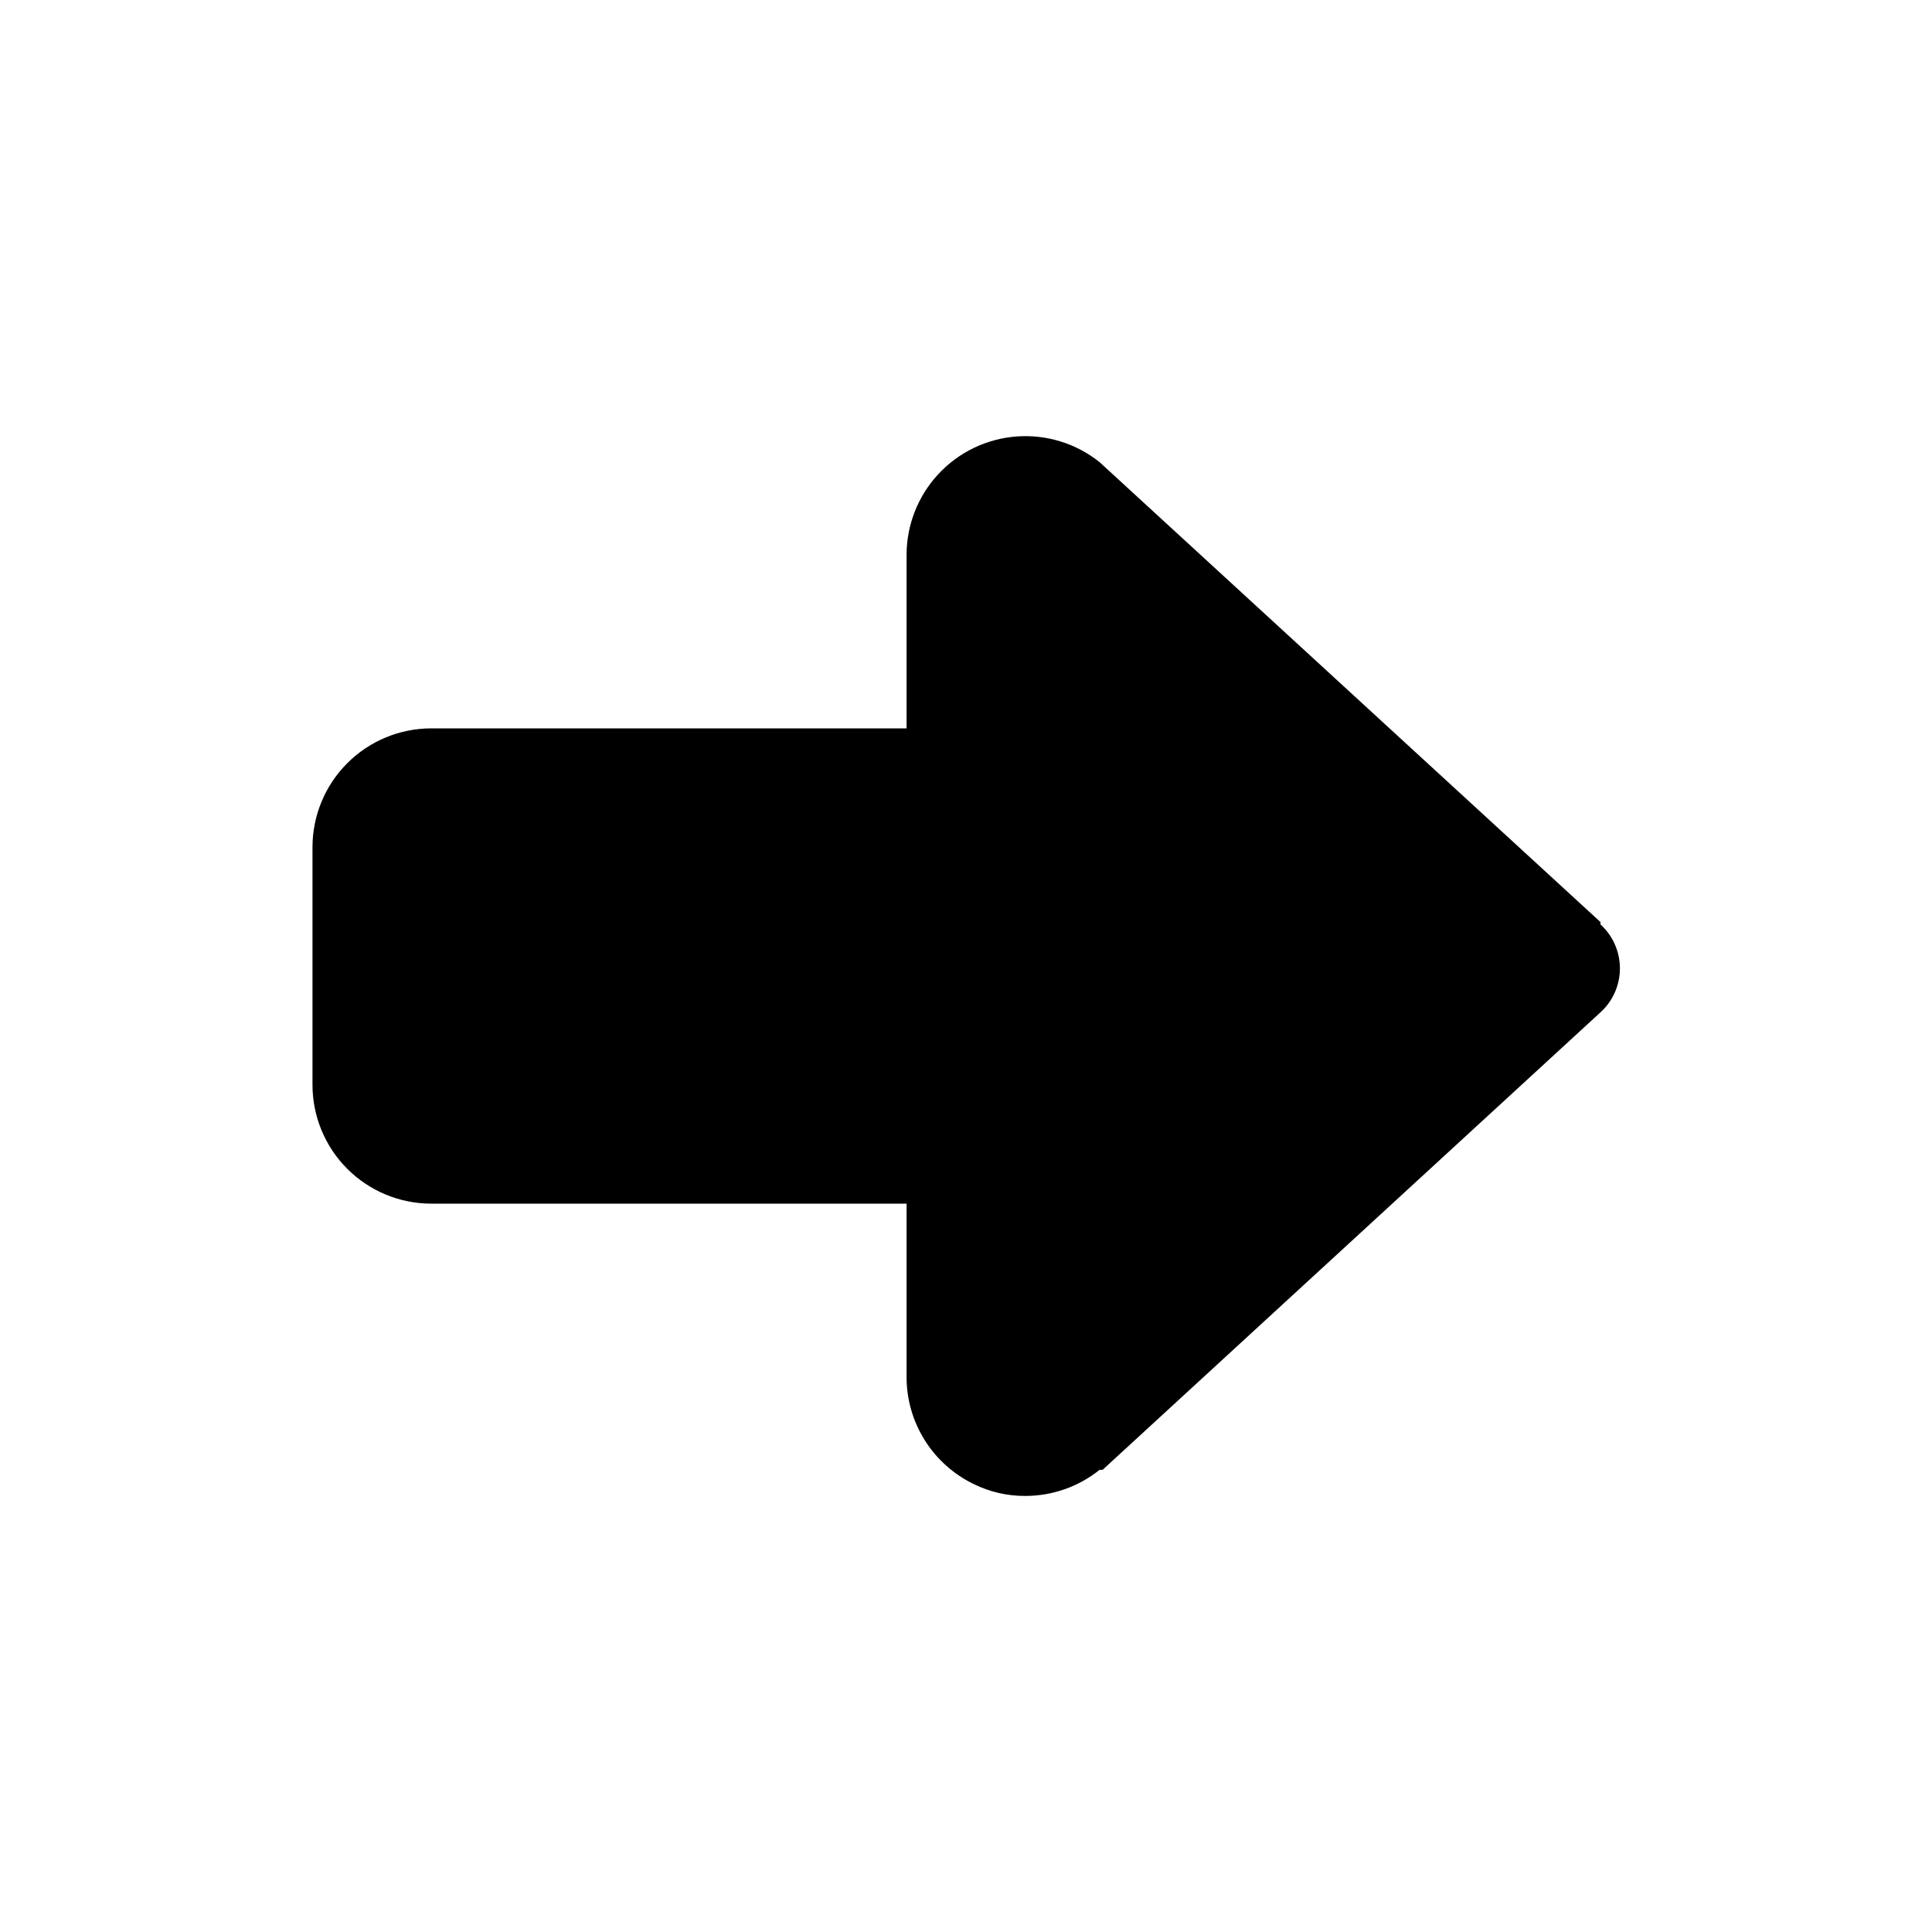 <?xml version="1.0" encoding="UTF-8"?>
<!-- Uploaded to: ICON Repo, www.svgrepo.com, Generator: ICON Repo Mixer Tools -->
<svg fill="#000000" width="800px" height="800px" version="1.1" viewBox="144 144 512 512" xmlns="http://www.w3.org/2000/svg">
 <path d="m568.14 388.35-132.72-121.86c-6.203-4.969-14.059-7.406-21.984-6.824-7.93 0.582-15.344 4.141-20.754 9.965-5.414 5.82-8.426 13.473-8.43 21.422v45.973h-125.95c-8.352 0-16.359 3.316-22.266 9.223-5.902 5.902-9.223 13.914-9.223 22.266v62.977c0 8.348 3.32 16.359 9.223 22.266 5.906 5.902 13.914 9.223 22.266 9.223h125.95v45.973c0.004 5.918 1.672 11.715 4.82 16.727 3.148 5.012 7.641 9.035 12.973 11.609 4.258 2.102 8.945 3.18 13.695 3.148 7.156-0.004 14.098-2.445 19.68-6.926h0.789l131.93-121.23c3.285-2.981 5.156-7.211 5.156-11.648s-1.871-8.668-5.156-11.652z"/>
</svg>